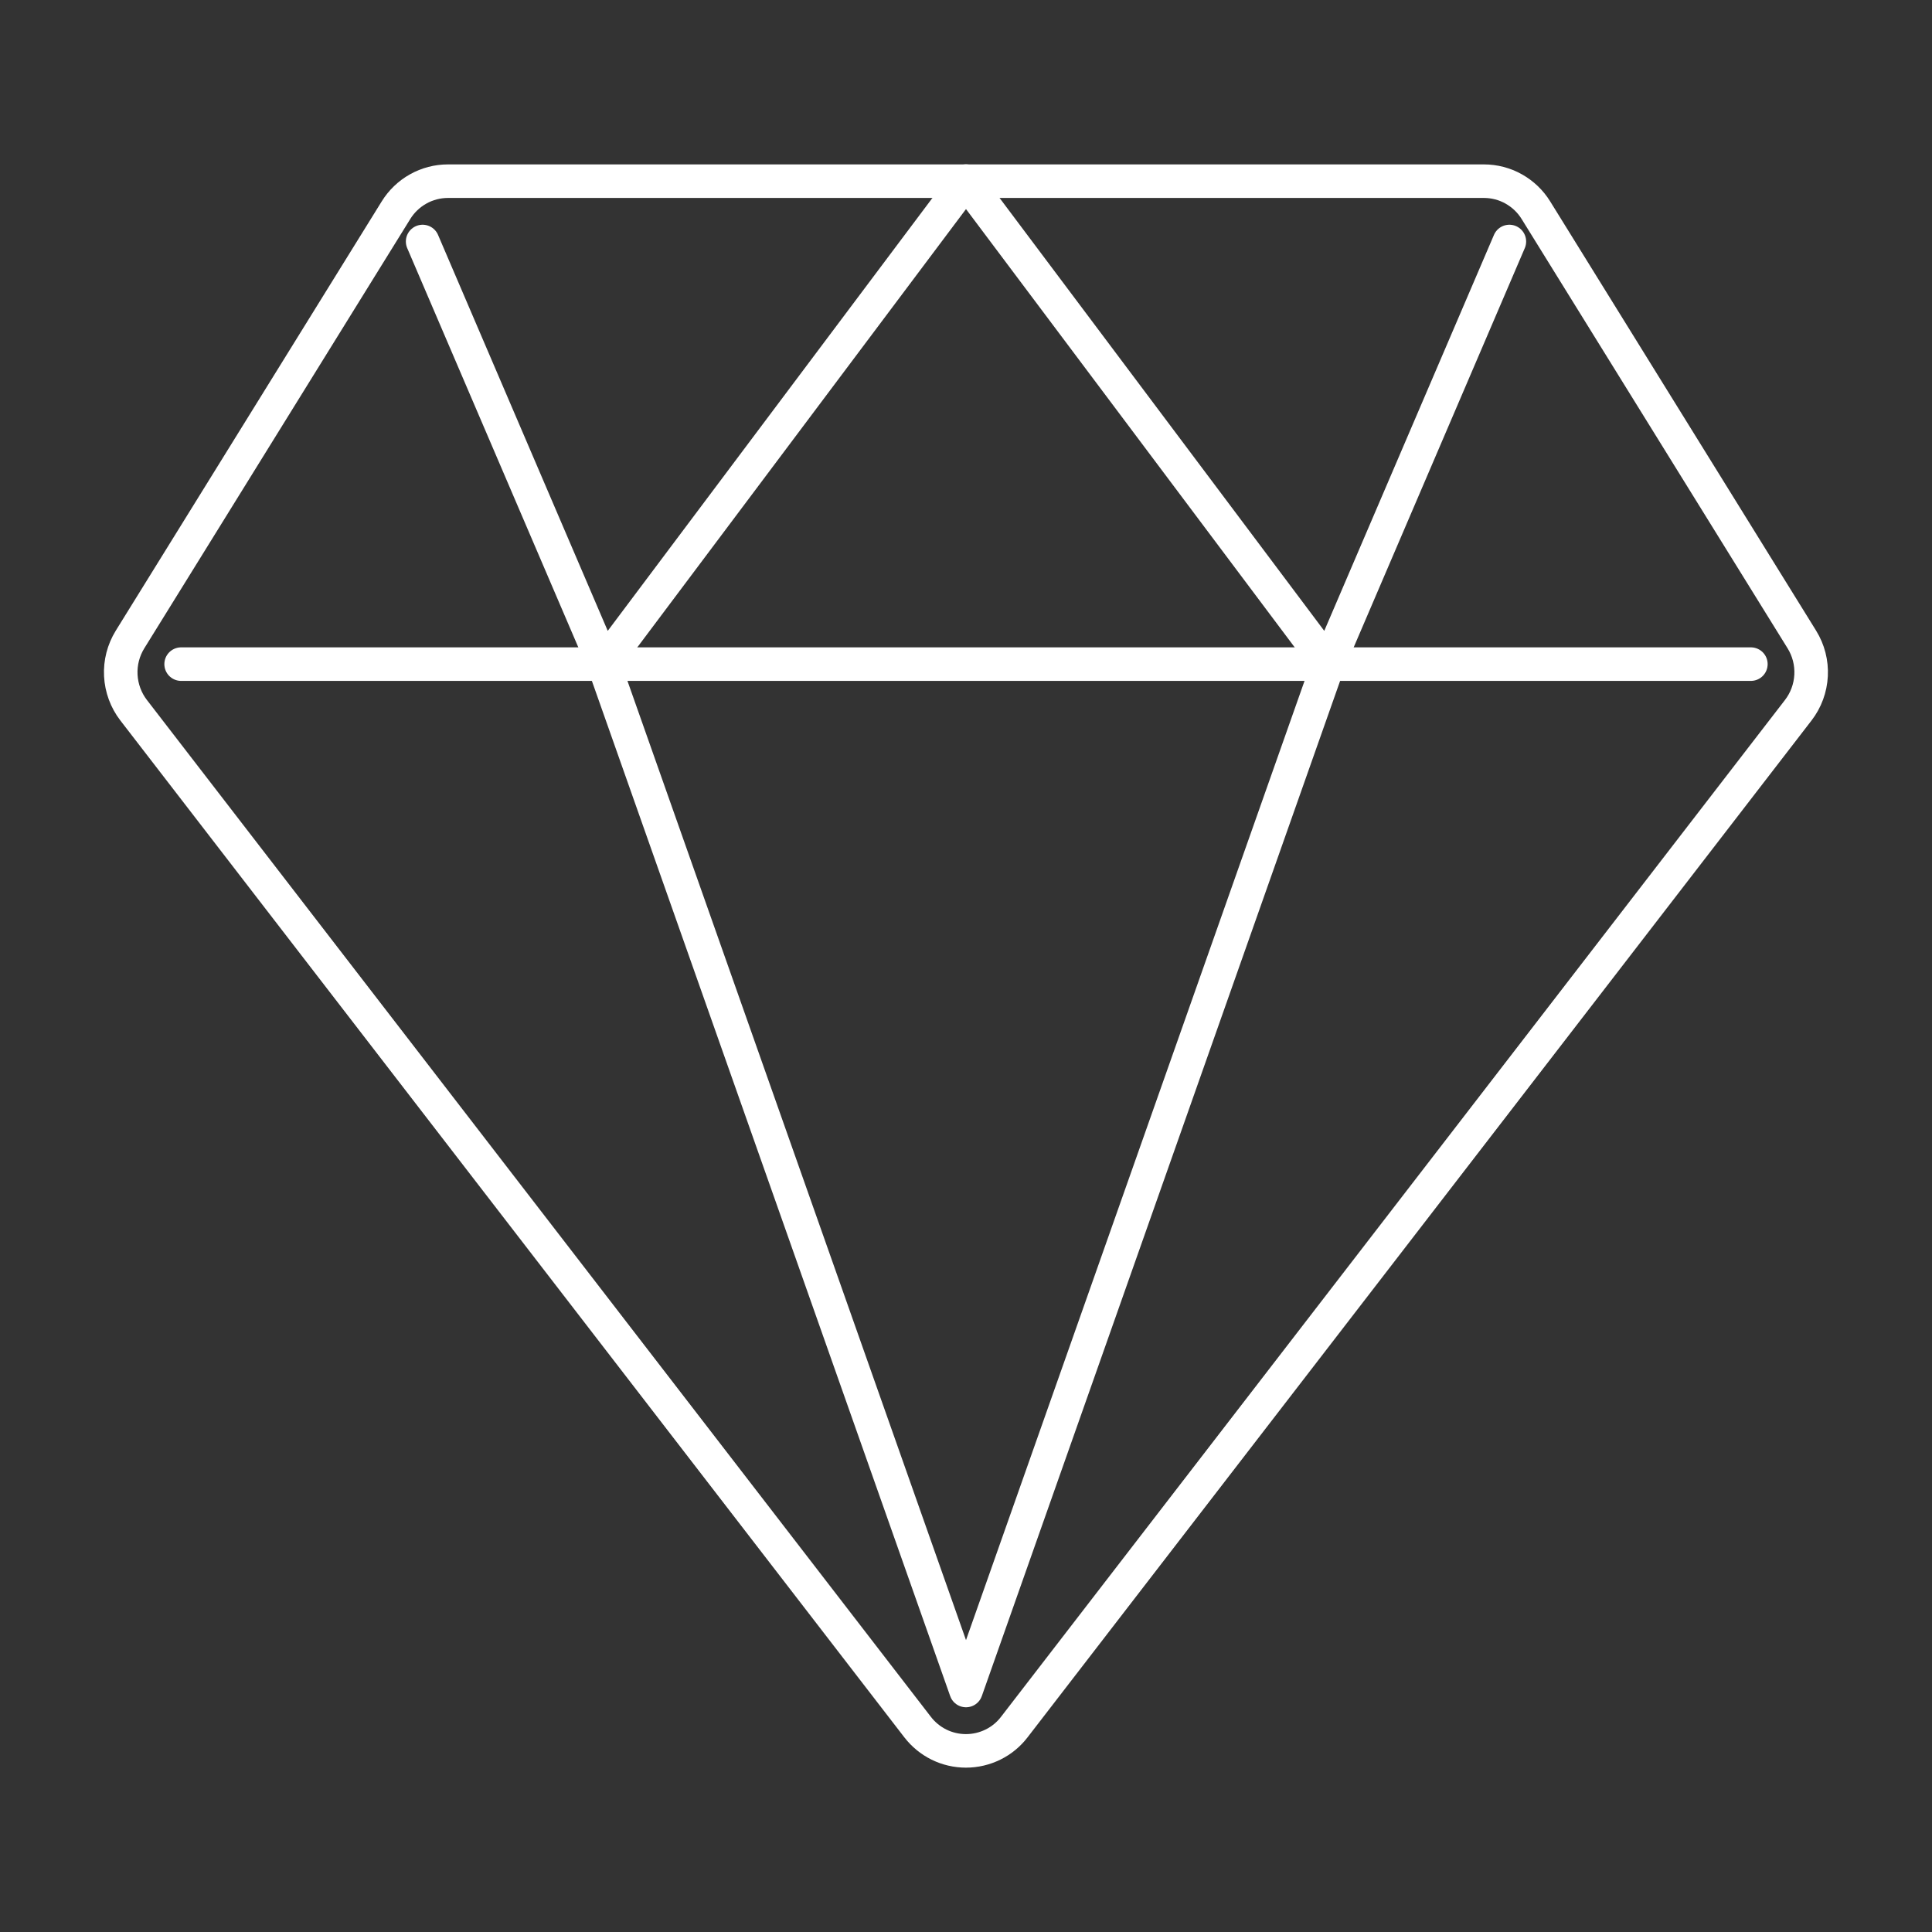 <svg fill="none" height="36" viewBox="0 0 36 36" width="36" xmlns="http://www.w3.org/2000/svg"><rect x="0" y="0" width="36" height="36" fill="#333333" stroke="none"/><g stroke="#fff" stroke-linecap="round" stroke-linejoin="round" stroke-width=".625"><path d="m3.375 12.375h29.25m-30.135.859 14.607 18.946c.106.138.243.251.399.328.156.077.329.117.503.117s.346-.04.503-.117c.157-.077.293-.189.399-.328l14.607-18.946c.144-.187.227-.413.239-.649.012-.235-.048-.469-.172-.669l-4.955-7.998c-.102-.166-.245-.302-.414-.397s-.361-.145-.555-.145h-19.304c-.194 0-.386.05-.555.145-.17.095-.312.232-.414.397l-4.955 7.998c-.124.201-.184.434-.172.669.012.235.095.462.239.649z"/><path d="m28.125 4.5-3.375 7.875m0 0-6.75-9-6.75 9m13.5 0-6.75 19.125-6.75-19.125m-3.375-7.875 3.375 7.875"/></g></svg>
